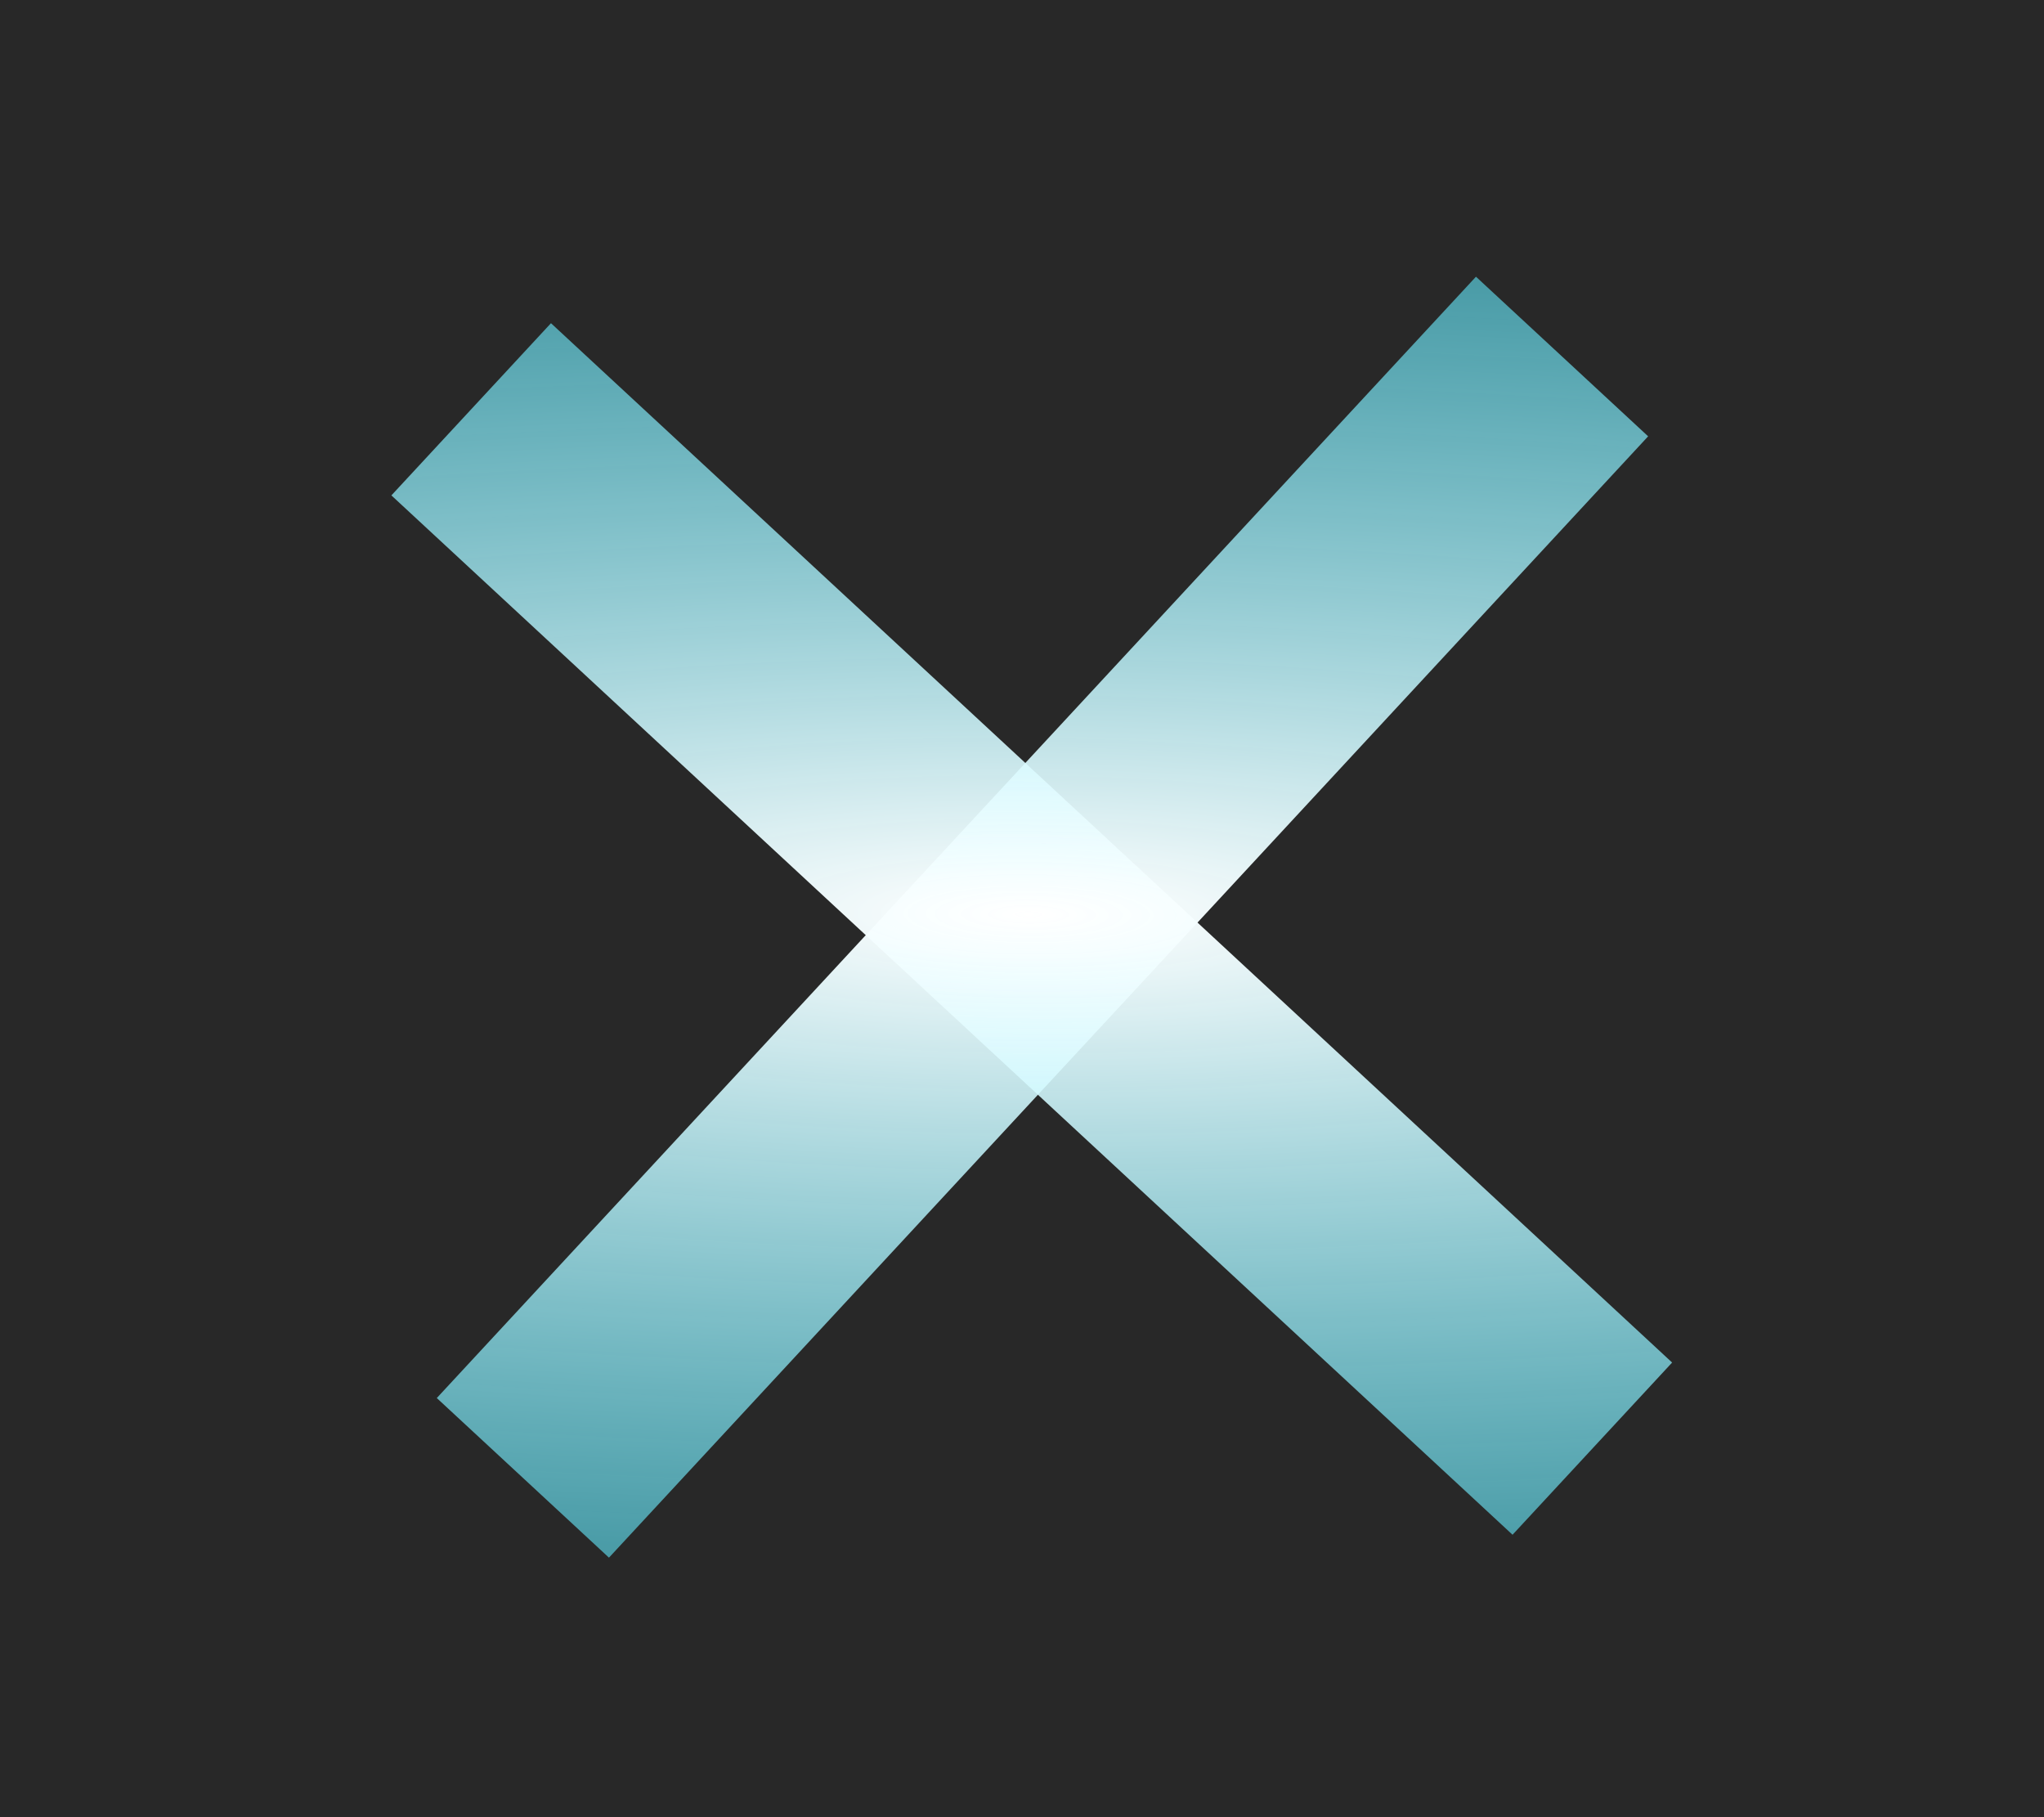 <?xml version="1.0" encoding="UTF-8" standalone="no"?>
<!-- Created with Inkscape (http://www.inkscape.org/) -->

<svg
   width="52.8mm"
   height="46.93mm"
   viewBox="0 0 52.8 46.93"
   version="1.1"
   id="svg50024"
   inkscape:version="1.1.2 (b8e25be833, 2022-02-05)"
   sodipodi:docname="closeBtn.svg"
   xmlns:inkscape="http://www.inkscape.org/namespaces/inkscape"
   xmlns:sodipodi="http://sodipodi.sourceforge.net/DTD/sodipodi-0.dtd"
   xmlns:xlink="http://www.w3.org/1999/xlink"
   xmlns="http://www.w3.org/2000/svg"
   xmlns:svg="http://www.w3.org/2000/svg">
  <rect x="0" y="0" width="52.8" height="46.93" fill="#808080" stroke="none"/>
  <sodipodi:namedview
     id="namedview50026"
     pagecolor="#505050"
     bordercolor="#ffffff"
     borderopacity="1"
     inkscape:pageshadow="0"
     inkscape:pageopacity="0"
     inkscape:pagecheckerboard="1"
     inkscape:document-units="mm"
     showgrid="false"
     inkscape:zoom="0.64052329"
     inkscape:cx="52.300987"
     inkscape:cy="-93.673409"
     inkscape:window-width="1920"
     inkscape:window-height="1027"
     inkscape:window-x="-8"
     inkscape:window-y="-8"
     inkscape:window-maximized="1"
     inkscape:current-layer="layer1" />
  <defs
     id="defs50021">
    <radialGradient
       inkscape:collect="always"
       xlink:href="#linearGradient7081-1-7-3-7-6-7-9-3-3"
       id="radialGradient7085"
       cx="291.732"
       cy="-148.066"
       fx="291.732"
       fy="-148.066"
       r="29.592"
       gradientUnits="userSpaceOnUse"
       gradientTransform="matrix(4.341,0.04,-0.009,1,-976.162,-11.798)" />
    <linearGradient
       inkscape:collect="always"
       id="linearGradient7081-1-7-3-7-6-7-9-3-3">
      <stop
         style="stop-color:#ffffff;stop-opacity:1;"
         offset="0"
         id="stop7077" />
      <stop
         style="stop-color:#63ecff;stop-opacity:0.594"
         offset="1"
         id="stop7079" />
    </linearGradient>
    <radialGradient
       inkscape:collect="always"
       xlink:href="#linearGradient7081-1-7-3-7-6-7-9-3-3"
       id="radialGradient11231"
       gradientUnits="userSpaceOnUse"
       gradientTransform="matrix(4.341,0.04,-0.009,1,-976.162,-11.798)"
       cx="291.732"
       cy="-148.066"
       fx="291.732"
       fy="-148.066"
       r="29.592" />
    <radialGradient
       inkscape:collect="always"
       xlink:href="#linearGradient7081-1-7-3-7-6-7-9-3-3"
       id="radialGradient11233"
       gradientUnits="userSpaceOnUse"
       gradientTransform="matrix(4.341,0.04,-0.009,1,-976.162,-11.798)"
       cx="291.732"
       cy="-148.066"
       fx="291.732"
       fy="-148.066"
       r="29.592" />
  </defs>
  <g
     inkscape:label="Layer 1"
     inkscape:groupmode="layer"
     id="layer1"
     transform="translate(-65.302,-40.975)">
    <rect
       style="display:inline;fill:#000000;fill-opacity:0.684;fill-rule:evenodd;stroke-width:0.025"
       id="rect246-5-9"
       width="52.8"
       height="46.93"
       x="65.302"
       y="40.975"
       rx="2.7694367e-18" />
    <g
       id="g7397"
       transform="translate(-200.029,211.96)"
       style="display:inline">
      <g
         id="g7033"
         transform="matrix(0.559,0,0,0.559,128.905,-64.528)"
         style="stroke:url(#radialGradient7085);stroke-opacity:1">
        <path
           style="fill:none;stroke:url(#radialGradient11231);stroke-width:10.848;stroke-linecap:butt;stroke-linejoin:miter;stroke-miterlimit:4;stroke-dasharray:none;stroke-opacity:1"
           d="m 317.636,-123.51 -15.855,-14.695 -18.403,-17.058 -17.551,-16.268"
           id="path5464"
           sodipodi:nodetypes="cccc" />
        <path
           style="fill:none;stroke:url(#radialGradient11233);stroke-width:10.848;stroke-linecap:butt;stroke-linejoin:miter;stroke-miterlimit:4;stroke-dasharray:none;stroke-opacity:1"
           d="m 268.216,-122.161 14.695,-15.855 17.058,-18.403 16.268,-17.551"
           id="path5464-5"
           sodipodi:nodetypes="cccc" />
      </g>
    </g>
  </g>
</svg>
